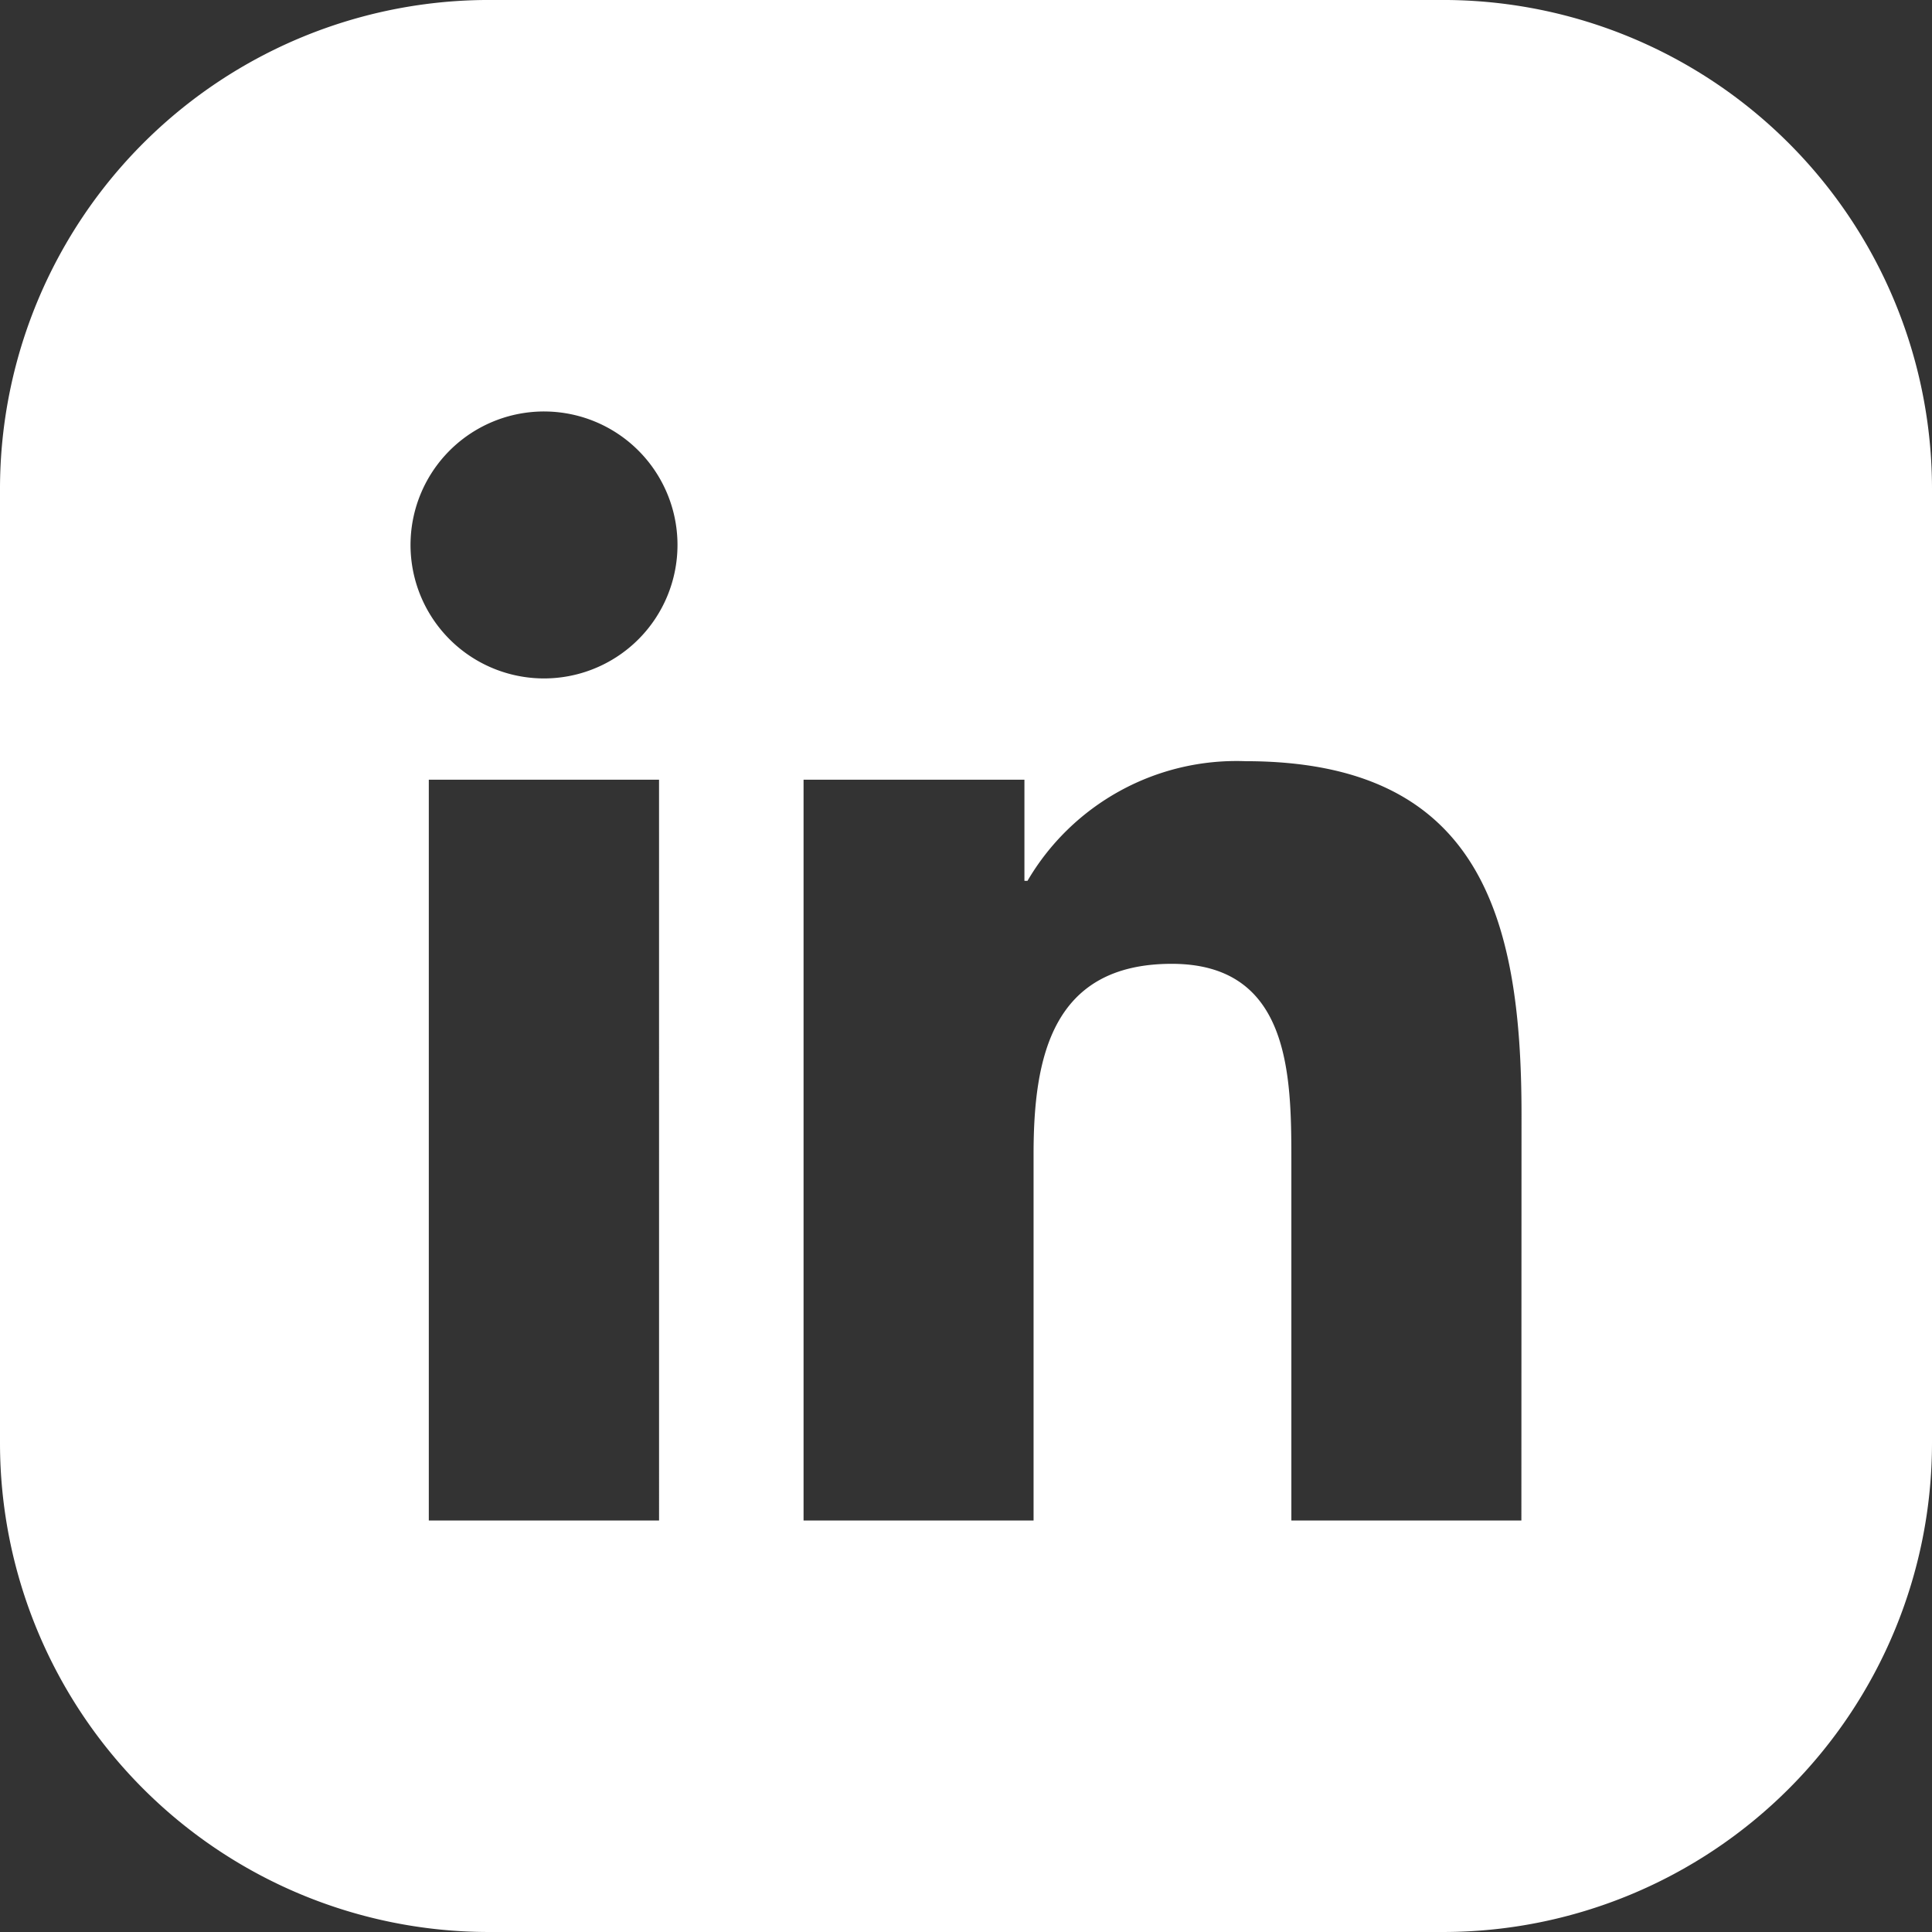 <svg id="Group_11426" data-name="Group 11426" xmlns="http://www.w3.org/2000/svg" xmlns:xlink="http://www.w3.org/1999/xlink" width="87.858" height="87.859" viewBox="0 0 87.858 87.859">
  <rect x="0" y="0" width="87.858" height="87.859" fill="#333333" stroke="none"/>
  <defs>
    <clipPath id="clip-path">
      <rect id="Rectangle_32006" data-name="Rectangle 32006" width="87.858" height="87.859" fill="#fff"/>
    </clipPath>
  </defs>
  <g id="Group_11429" data-name="Group 11429" transform="translate(0 0)" clip-path="url(#clip-path)">
    <path id="Path_9295" data-name="Path 9295" d="M65.621,0H22.237A22.238,22.238,0,0,0,0,22.239V65.622A22.238,22.238,0,0,0,22.237,87.859H65.621A22.238,22.238,0,0,0,87.858,65.622V22.239A22.238,22.238,0,0,0,65.621,0M29.971,69.147H19.5V35.458h10.47Zm-.94-40.072a6.07,6.07,0,1,1,1.778-4.292,6.071,6.071,0,0,1-1.778,4.292M69.185,69.147H58.725V52.764c0-3.905-.068-8.933-5.44-8.933-5.447,0-6.283,4.256-6.283,8.651V69.147H36.542V35.458H46.586v4.6h.139a11.013,11.013,0,0,1,9.908-5.442c10.6,0,12.558,6.975,12.558,16.047Z" transform="translate(0 -0.001)" fill="#fff"/>
  </g>
</svg>

